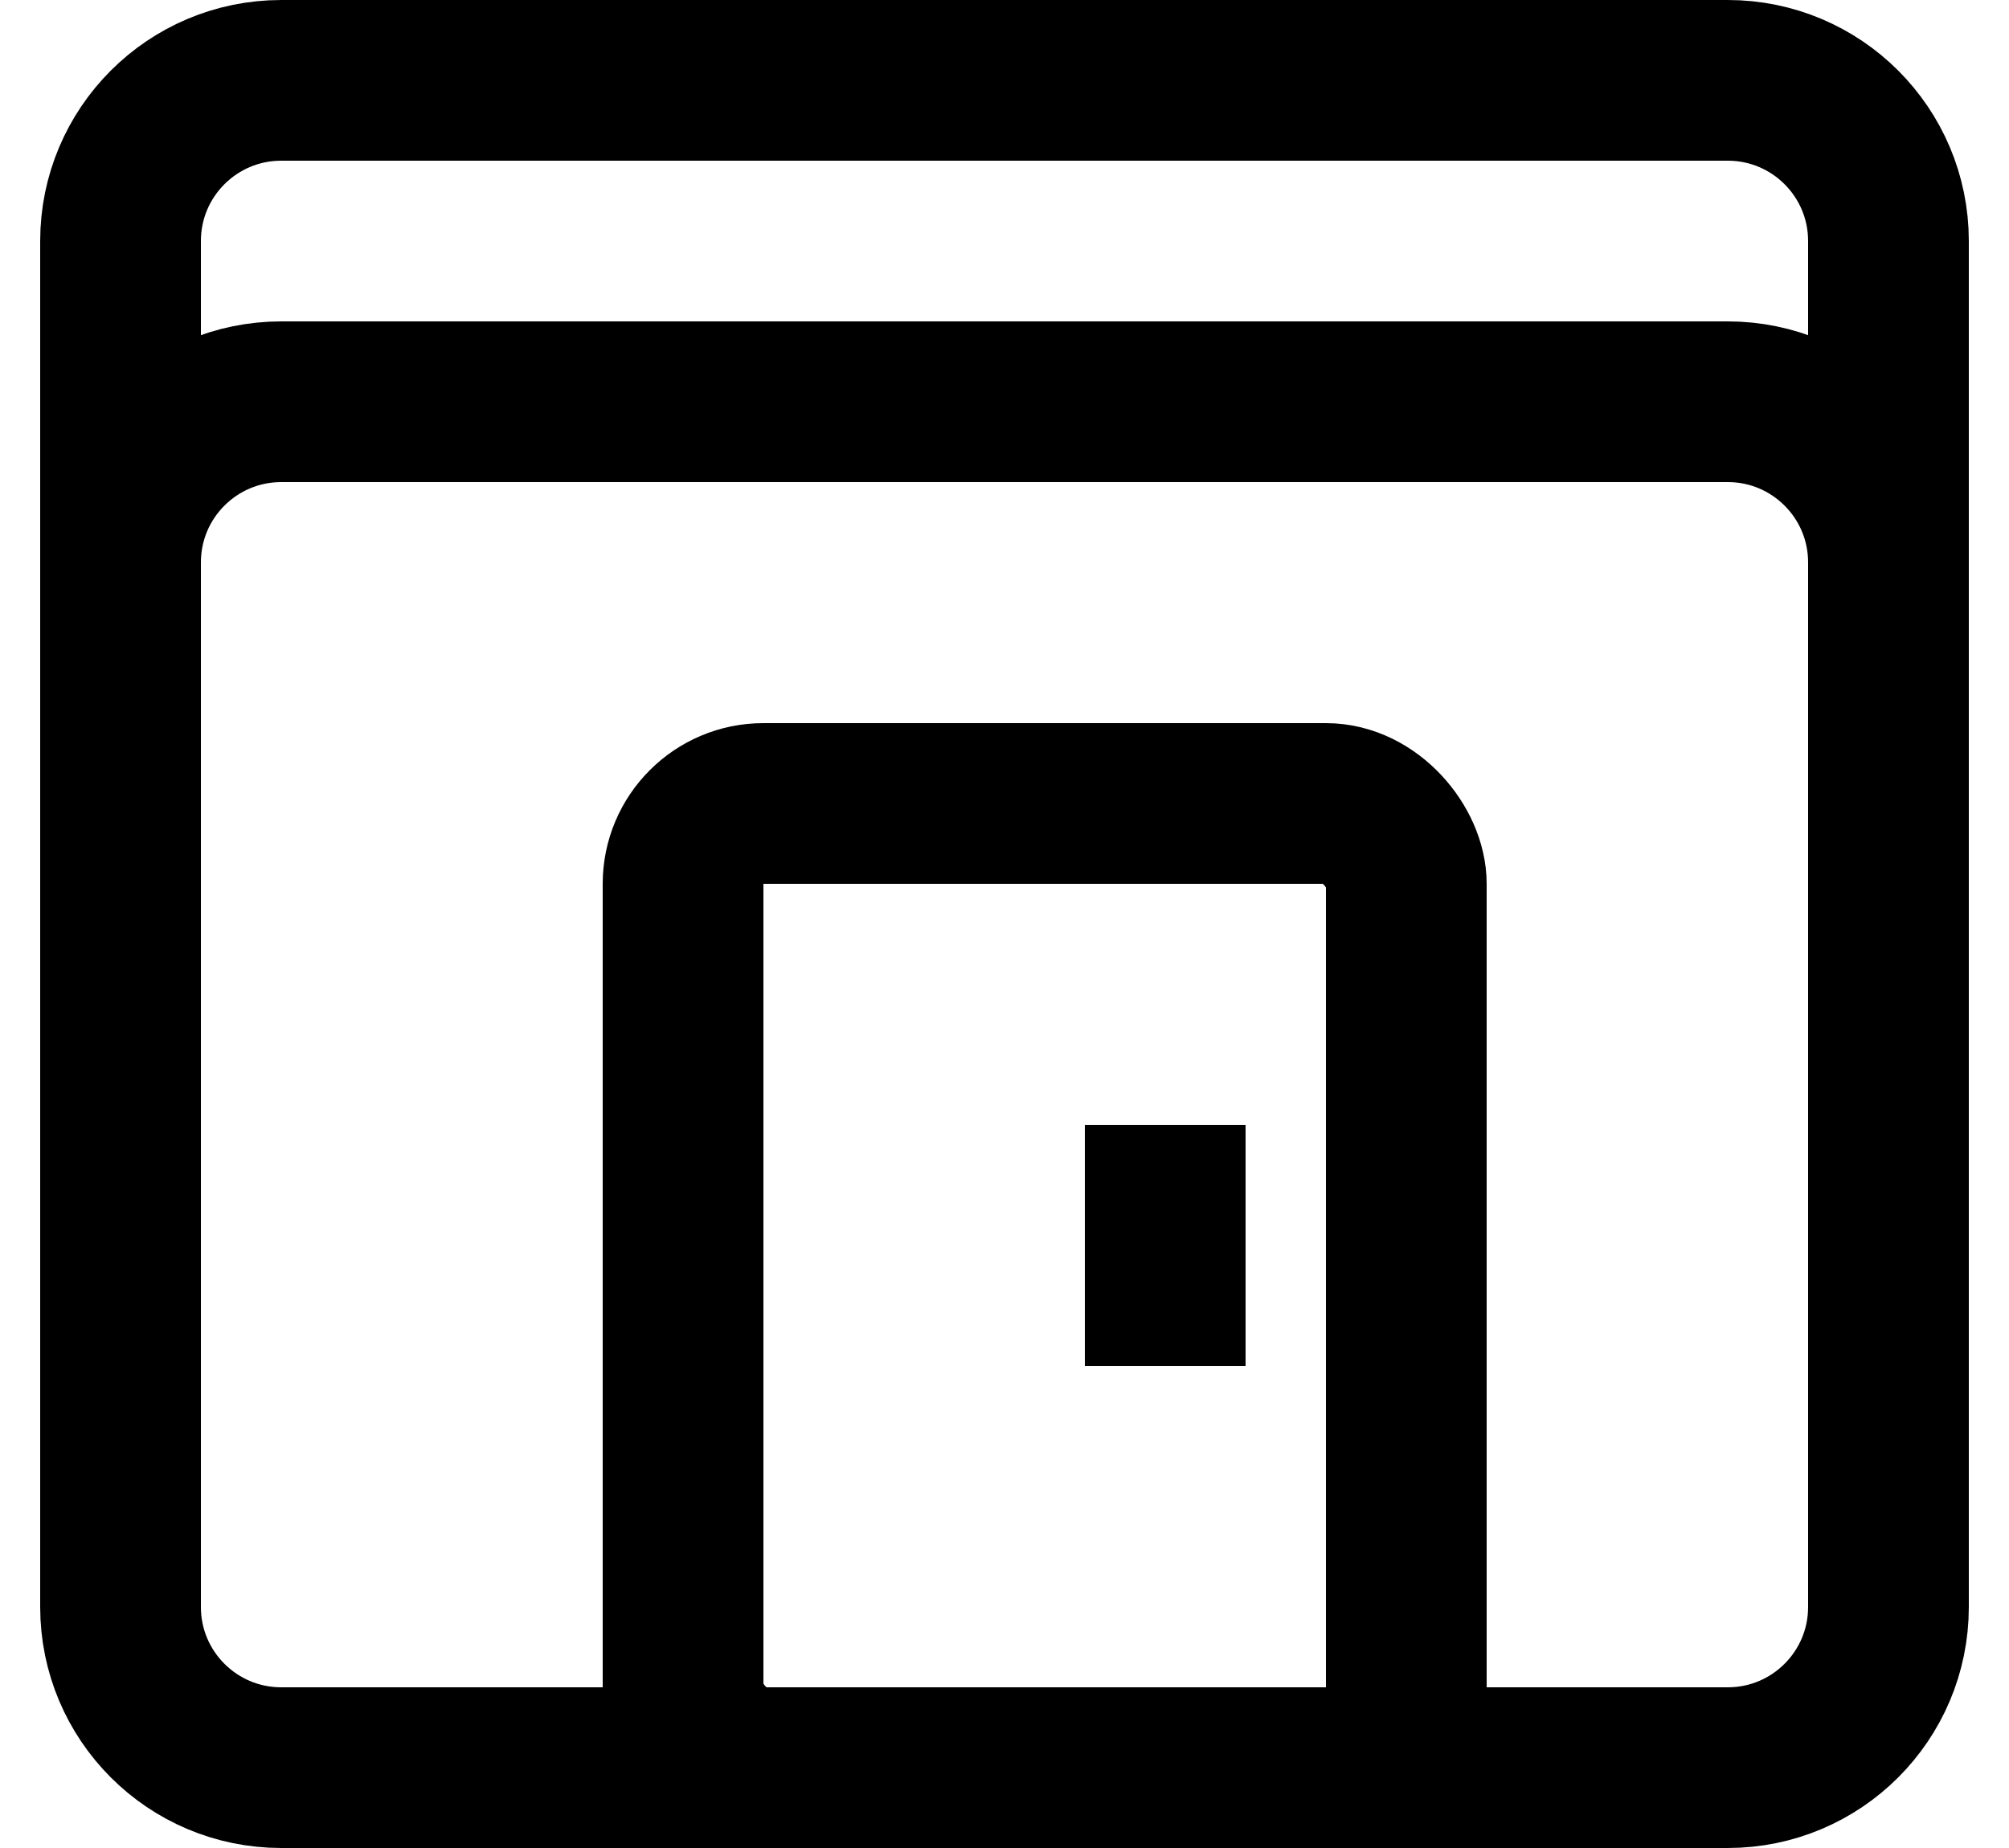 <svg width="25" height="23" viewBox="0 0 25 23" fill="none" xmlns="http://www.w3.org/2000/svg">
<rect x="8.5" y="10" width="9" height="12" rx="1" stroke="black" stroke-width="2"/>
<path d="M14.5 14V17" stroke="black" stroke-width="2"/>
<path fill-rule="evenodd" clip-rule="evenodd" d="M23.5 20C23.5 21.105 22.605 22 21.5 22H3.5C2.395 22 1.5 21.105 1.5 20V7C1.5 5.895 2.395 5 3.5 5H21.5C22.605 5 23.5 5.895 23.5 7V20Z" stroke="black" stroke-width="2"/>
<path d="M23.5 7V3C23.5 1.895 22.605 1 21.5 1H3.5C2.395 1 1.5 1.895 1.5 3V7" stroke="black" stroke-width="2"/>
</svg>
